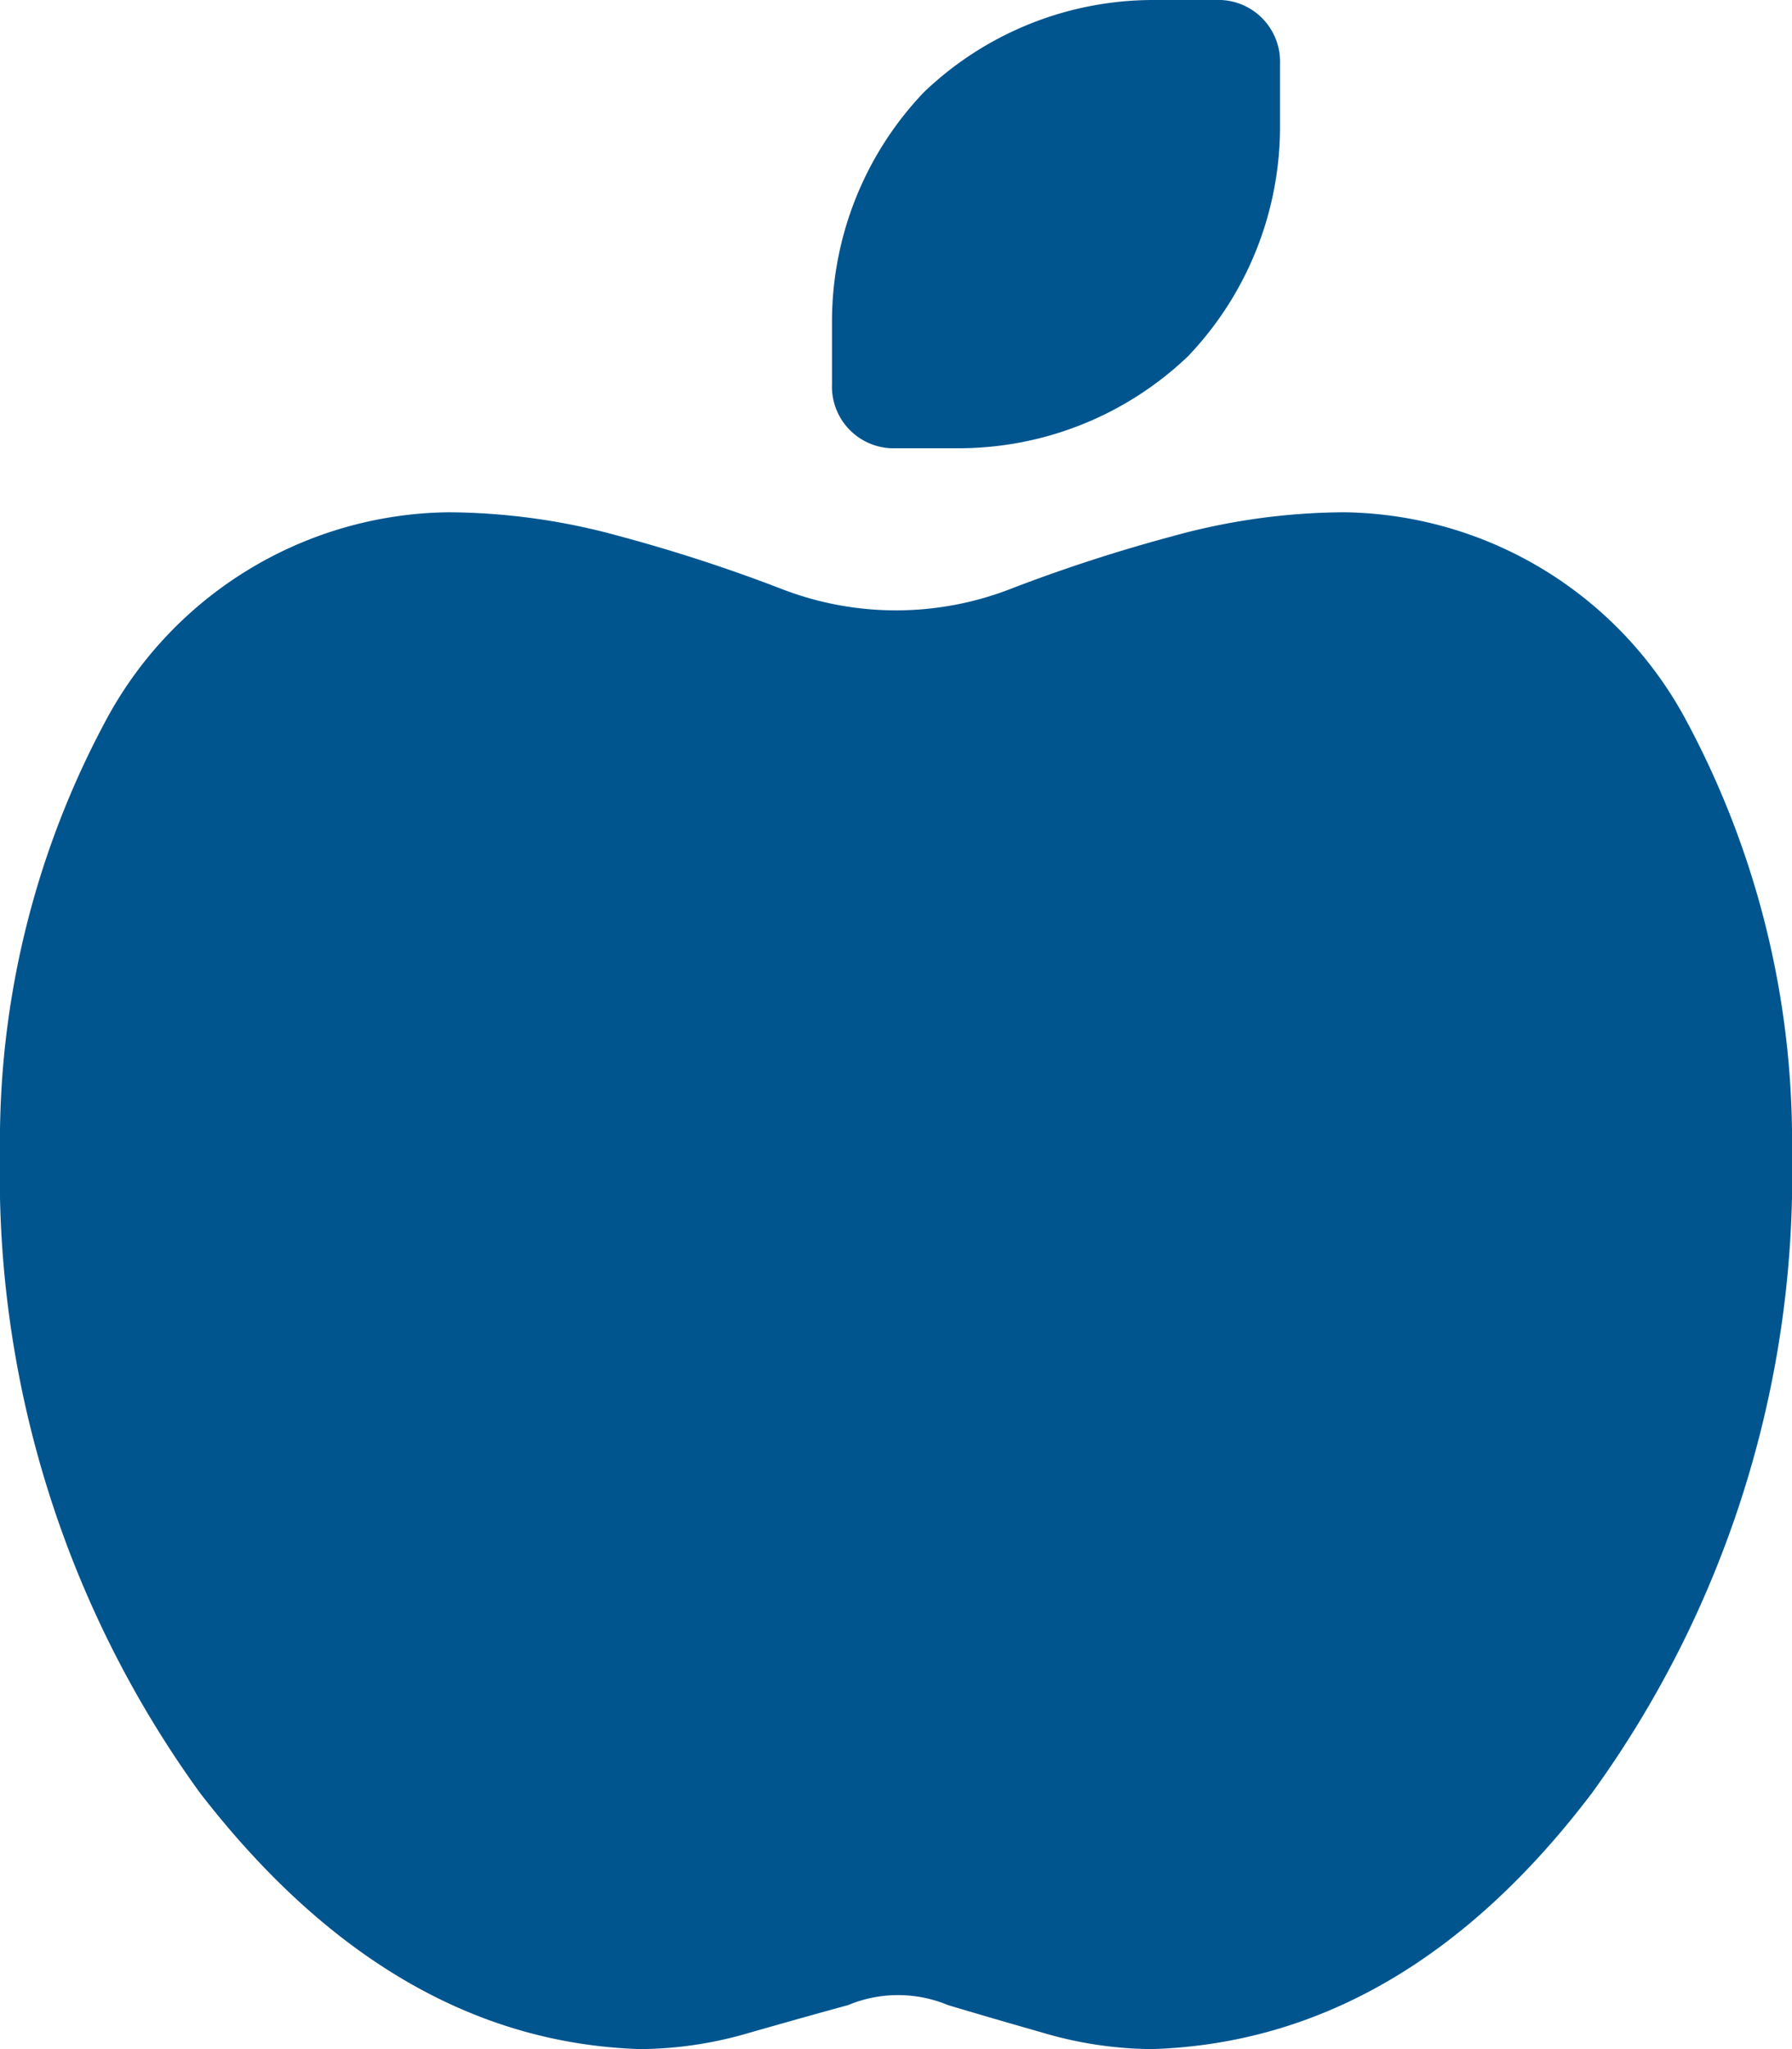 <svg xmlns="http://www.w3.org/2000/svg" width="28" height="32" viewBox="0 0 28 32">
  <path id="Trazado_32359" data-name="Trazado 32359" d="M14-21a.963.963,0,0,1-1-1v-1a5.187,5.187,0,0,1,1.438-3.562A5.187,5.187,0,0,1,18-28h1a.963.963,0,0,1,1,1v1a5.187,5.187,0,0,1-1.437,3.563A5.187,5.187,0,0,1,15-21ZM0-10a13.879,13.879,0,0,1,1.688-6.812A6.156,6.156,0,0,1,7-20a10.19,10.19,0,0,1,2.688.375,25.247,25.247,0,0,1,2.5.813,4.95,4.95,0,0,0,3.625,0,25.247,25.247,0,0,1,2.5-.812A10.19,10.19,0,0,1,21-20a6.156,6.156,0,0,1,5.313,3.188A13.879,13.879,0,0,1,28-10,16.439,16.439,0,0,1,24.875,0Q21.937,3.875,18,4a6.135,6.135,0,0,1-1.687-.25q-.875-.25-1.5-.437a2.031,2.031,0,0,0-1.562,0q-.688.188-1.562.438A6.135,6.135,0,0,1,10,4Q6.125,3.875,3.125,0A16.439,16.439,0,0,1,0-10Z" transform="translate(0 28)" fill="#00558f"/>
</svg>
